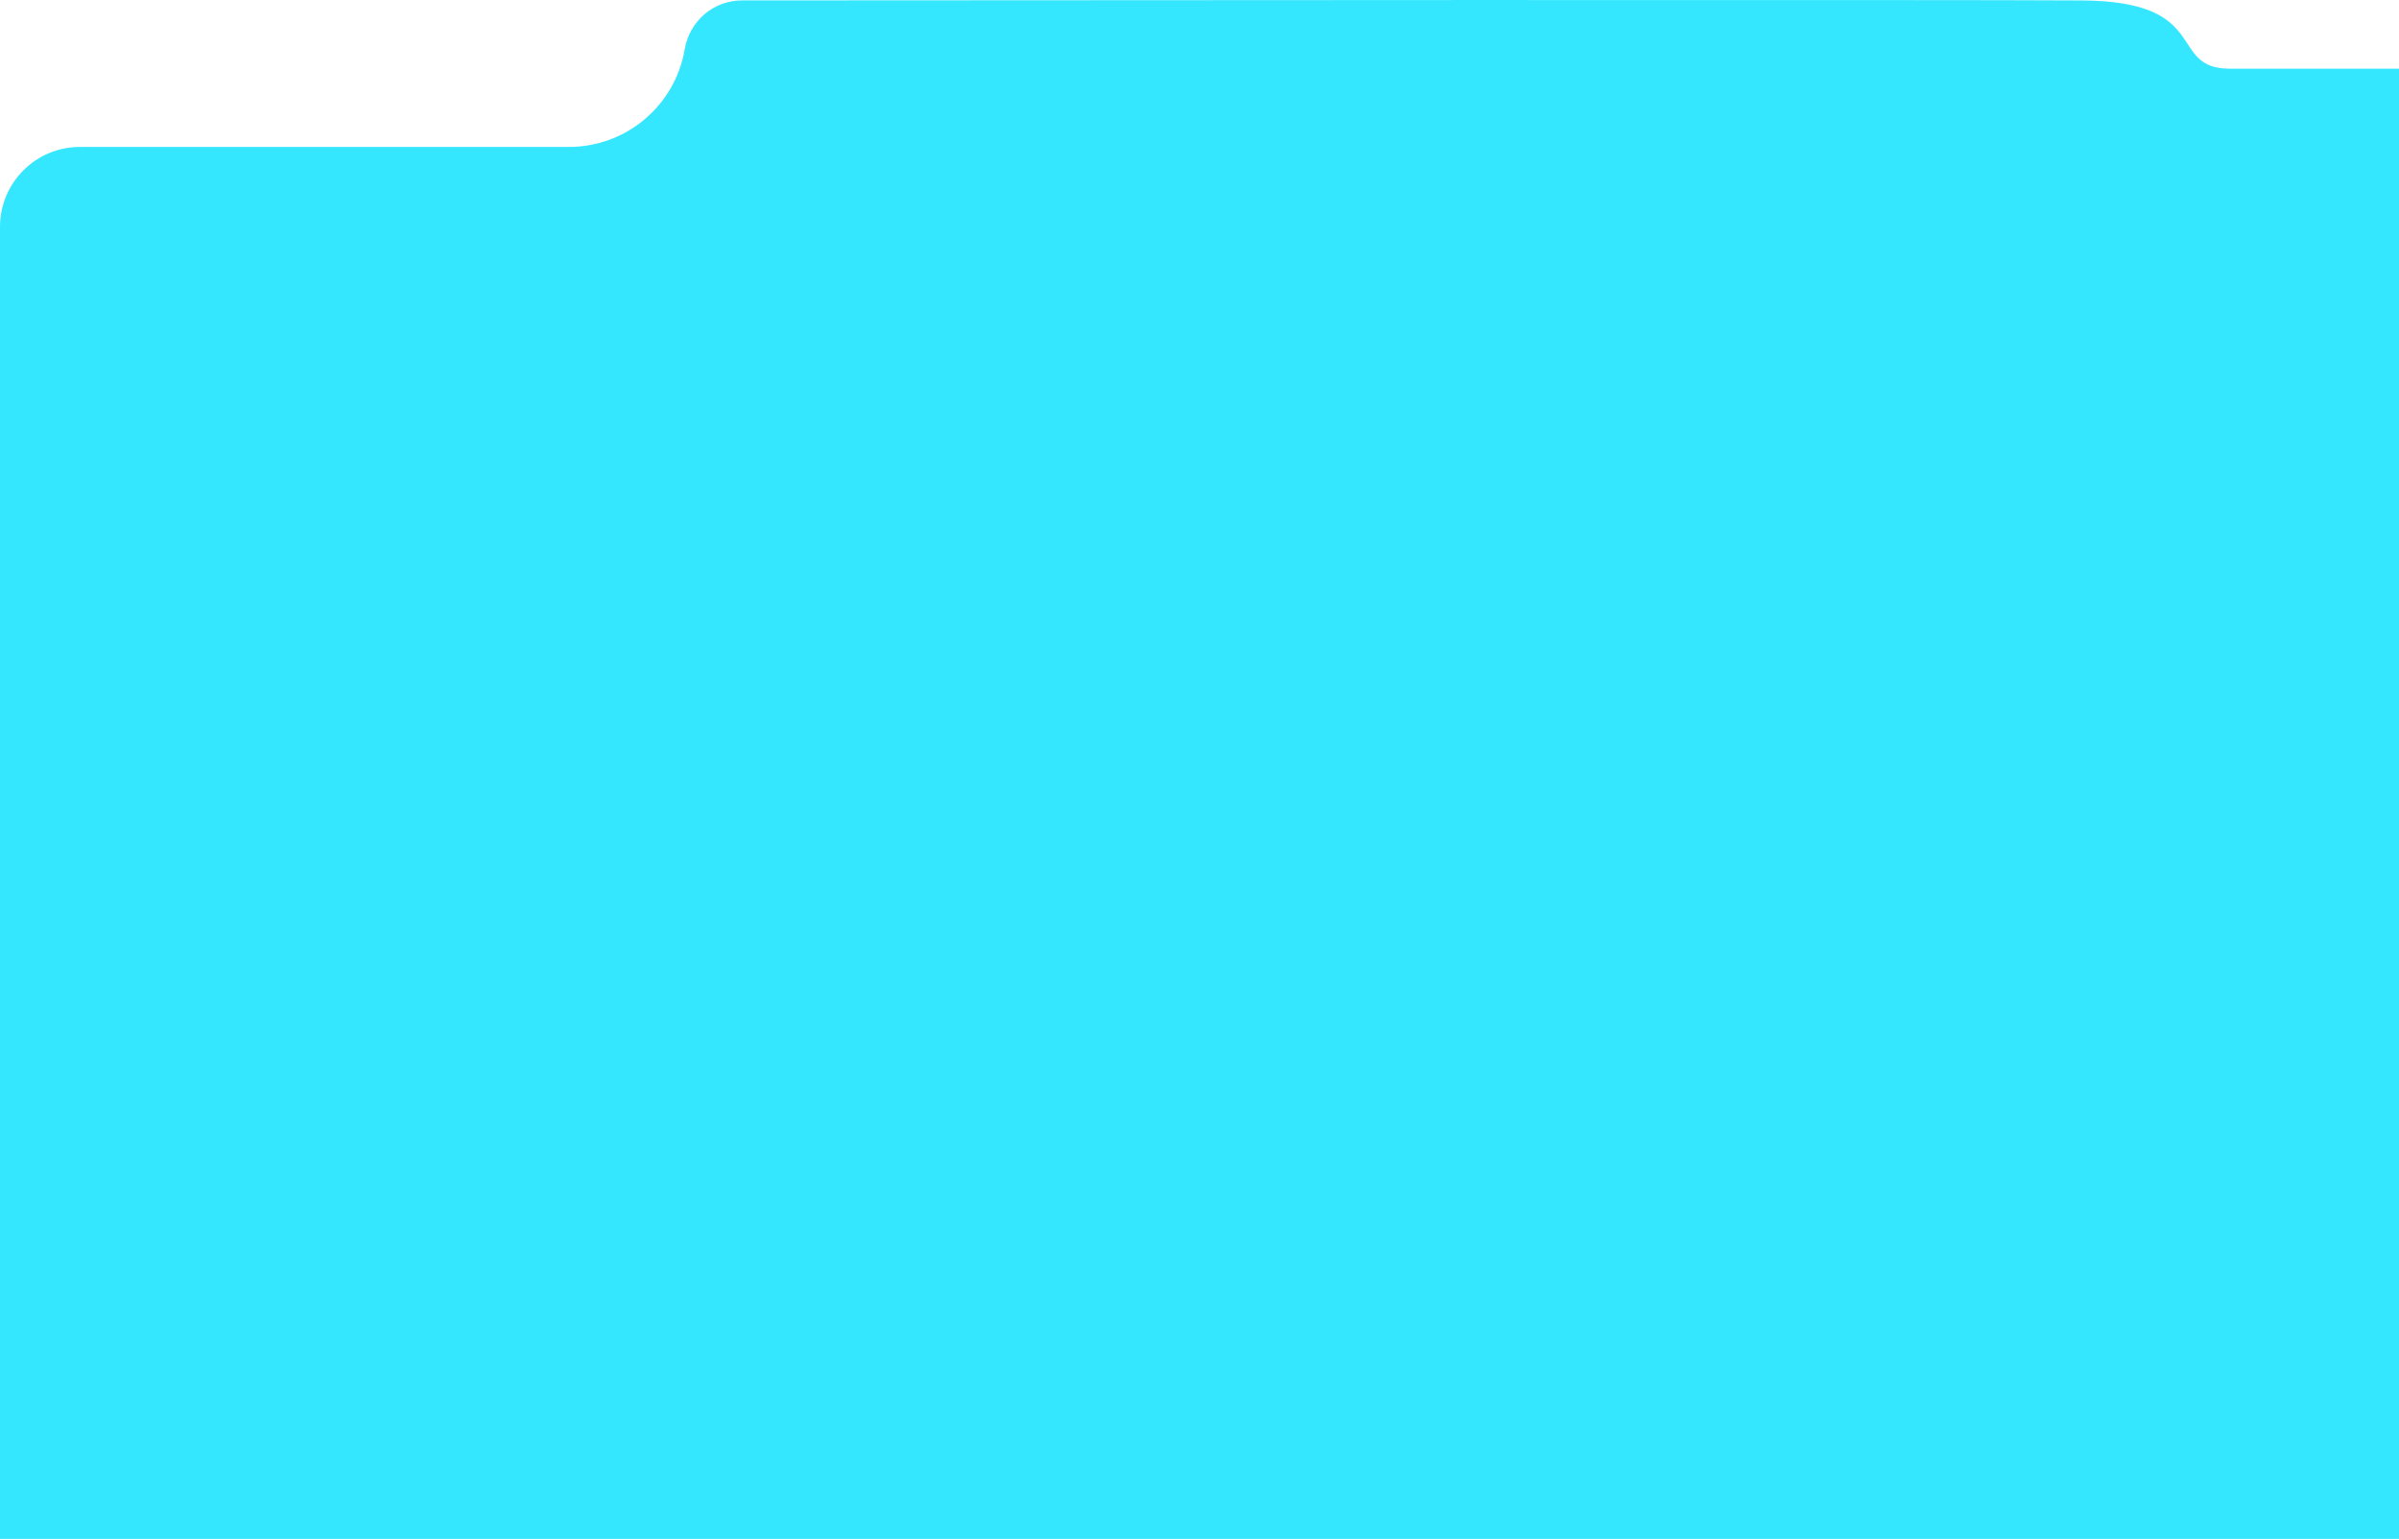 <?xml version="1.0" encoding="UTF-8"?> <svg xmlns="http://www.w3.org/2000/svg" width="1201" height="771" viewBox="0 0 1201 771" fill="none"> <path d="M1201 73.572V770.5H0V113.572C0 91.481 17.909 73.572 40 73.572H284.827C313.485 73.572 337.969 52.91 342.788 24.66C345.195 10.543 357.185 0.215 371.505 0.205C488.343 0.118 984.821 -0.22 1042.53 0.224C1108.01 0.726 1084.58 34.389 1116.35 34.389C1149.71 34.389 1201 34.389 1201 34.389V73.572Z" fill="#34E7FF"></path> </svg> 